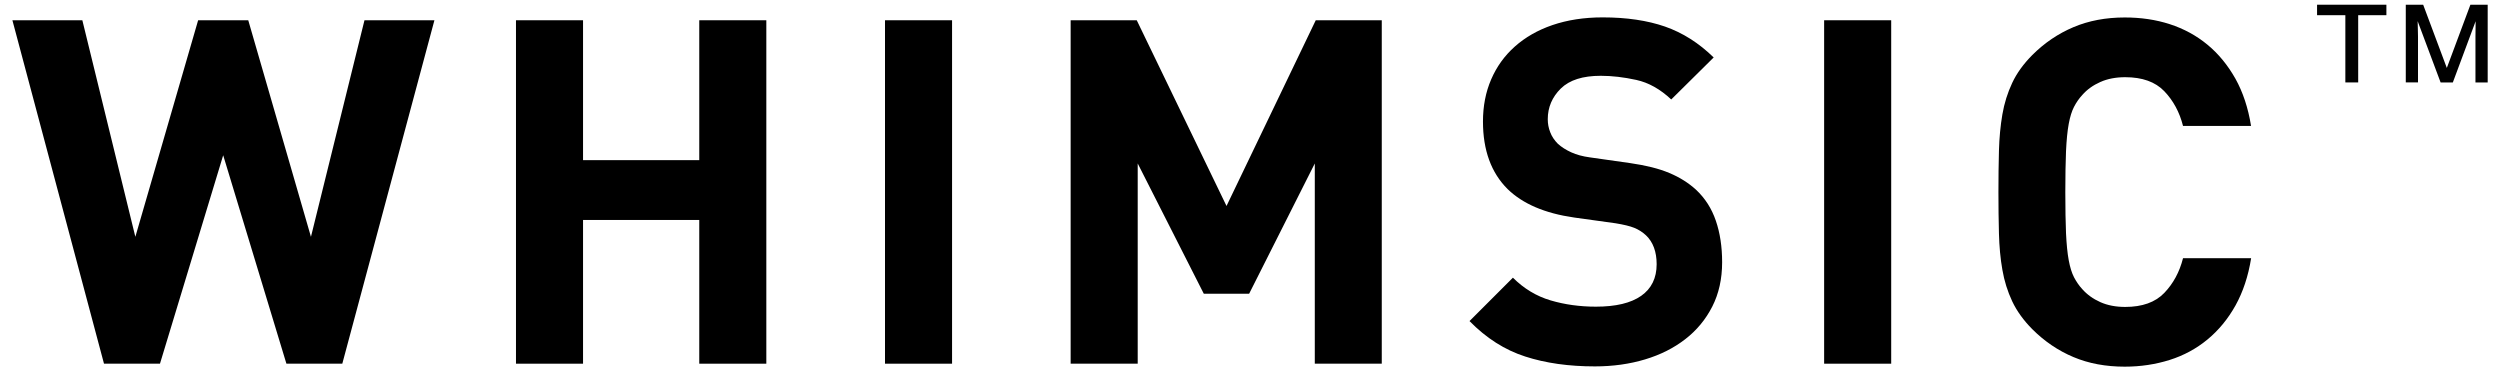 <?xml version="1.0" encoding="utf-8"?>
<!-- Generator: Adobe Illustrator 25.2.3, SVG Export Plug-In . SVG Version: 6.00 Build 0)  -->
<svg version="1.1" id="レイヤー_1" xmlns="http://www.w3.org/2000/svg" xmlns:xlink="http://www.w3.org/1999/xlink" x="0px"
	 y="0px" viewBox="0 0 286.3 42.52" style="enable-background:new 0 0 286.3 42.52;" xml:space="preserve">
<style type="text/css">
	.st0{fill:#073C34;}
</style>
<polygon class="st0" points="34.97,405.74 28.09,381.97 22.58,381.97 15.7,405.74 9.88,381.97 2.2,381.97 12.26,419.66 18.4,419.66 
	25.34,396.79 32.27,419.66 38.41,419.66 48.53,381.97 40.85,381.97 "/>
<polygon class="st0" points="77.59,397.32 64.83,397.32 64.83,381.97 57.47,381.97 57.47,419.66 64.83,419.66 64.83,403.89 
	77.59,403.89 77.59,419.66 84.95,419.66 84.95,381.97 77.59,381.97 "/>
<rect x="97.97" y="381.97" class="st0" width="7.36" height="37.7"/>
<polygon class="st0" points="135.45,402.35 125.61,381.97 118.36,381.97 118.36,419.66 125.71,419.66 125.71,397.69 132.97,411.98 
	137.94,411.98 145.14,397.69 145.14,419.66 152.5,419.66 152.5,381.97 145.25,381.97 "/>
<path class="st0" d="M186.97,400.55c-0.81-0.74-1.78-1.35-2.91-1.82c-1.13-0.48-2.56-0.84-4.29-1.09l-4.45-0.63
	c-0.78-0.11-1.46-0.29-2.04-0.56c-0.58-0.27-1.07-0.57-1.46-0.93c-0.39-0.39-0.67-0.81-0.85-1.27c-0.18-0.46-0.27-0.93-0.27-1.43
	c0-1.3,0.48-2.43,1.43-3.36c0.95-0.94,2.42-1.4,4.39-1.4c1.24,0,2.53,0.15,3.89,0.45c1.36,0.3,2.64,1.02,3.84,2.14l4.66-4.61
	c-1.63-1.59-3.41-2.72-5.35-3.39c-1.94-0.67-4.22-1.01-6.83-1.01c-2.05,0-3.88,0.28-5.51,0.85c-1.62,0.56-3,1.35-4.13,2.36
	c-1.13,1.01-1.99,2.21-2.59,3.6c-0.6,1.39-0.9,2.94-0.9,4.63c0,3.14,0.9,5.61,2.7,7.41c1.66,1.62,4.09,2.66,7.31,3.12l4.55,0.64
	c0.88,0.14,1.56,0.31,2.04,0.5c0.48,0.19,0.91,0.47,1.3,0.82c0.78,0.74,1.17,1.8,1.17,3.18c0,1.52-0.57,2.67-1.69,3.47
	c-1.13,0.79-2.79,1.19-4.98,1.19c-1.76,0-3.42-0.23-4.98-0.69c-1.55-0.46-2.93-1.29-4.13-2.49l-4.77,4.76
	c1.84,1.87,3.87,3.17,6.12,3.89c2.24,0.72,4.79,1.08,7.65,1.08c1.98,0,3.81-0.26,5.51-0.77c1.69-0.51,3.17-1.25,4.42-2.22
	c1.25-0.97,2.24-2.16,2.97-3.58c0.72-1.41,1.08-3.03,1.08-4.87c0-1.69-0.23-3.21-0.69-4.55S187.99,401.5,186.97,400.55z"/>
<rect x="201.05" y="381.97" class="st0" width="7.36" height="37.7"/>
<path class="st0" d="M227.89,393.35c0.14-0.78,0.33-1.4,0.58-1.88c0.24-0.48,0.55-0.91,0.9-1.3c0.53-0.6,1.19-1.07,1.98-1.43
	c0.79-0.35,1.7-0.53,2.73-0.53c1.87,0,3.3,0.51,4.29,1.53c0.99,1.02,1.68,2.3,2.06,3.81h7.47c-0.32-1.98-0.89-3.71-1.72-5.19
	c-0.83-1.48-1.85-2.72-3.07-3.73c-1.22-1.01-2.59-1.76-4.13-2.25c-1.53-0.5-3.19-0.74-4.95-0.74c-2.08,0-3.96,0.35-5.64,1.06
	c-1.68,0.71-3.19,1.73-4.53,3.07c-0.95,0.95-1.69,1.97-2.2,3.04c-0.51,1.08-0.87,2.23-1.08,3.47c-0.21,1.24-0.34,2.56-0.37,3.97
	c-0.04,1.41-0.05,2.93-0.05,4.55s0.02,3.14,0.05,4.55s0.16,2.74,0.37,3.97c0.21,1.24,0.57,2.39,1.08,3.47
	c0.51,1.08,1.24,2.09,2.2,3.04c1.34,1.34,2.85,2.36,4.53,3.07c1.68,0.71,3.56,1.06,5.64,1.06c1.73,0,3.37-0.25,4.93-0.74
	c1.55-0.49,2.94-1.24,4.16-2.25s2.24-2.25,3.07-3.73c0.83-1.48,1.4-3.21,1.72-5.19h-7.47c-0.39,1.52-1.08,2.79-2.06,3.81
	c-0.99,1.02-2.42,1.53-4.29,1.53c-1.02,0-1.93-0.18-2.73-0.53c-0.79-0.35-1.46-0.83-1.98-1.43c-0.35-0.39-0.66-0.82-0.9-1.3
	c-0.25-0.48-0.44-1.1-0.58-1.88c-0.14-0.78-0.24-1.76-0.29-2.97c-0.05-1.2-0.08-2.7-0.08-4.5s0.03-3.3,0.08-4.5
	C227.65,395.12,227.75,394.13,227.89,393.35z"/>
<g>
	<polygon points="35.61,27.12 28.43,2.32 22.69,2.32 15.5,27.12 9.43,2.32 1.42,2.32 11.91,41.65 18.32,41.65 25.56,17.78 
		32.8,41.65 39.2,41.65 49.75,2.32 41.74,2.32 	"/>
	<polygon points="80.08,18.34 66.77,18.34 66.77,2.32 59.09,2.32 59.09,41.65 66.77,41.65 66.77,25.19 80.08,25.19 80.08,41.65 
		87.76,41.65 87.76,2.32 80.08,2.32 	"/>
	<rect x="101.35" y="2.32" width="7.68" height="39.33"/>
	<polygon points="140.46,23.59 130.18,2.32 122.61,2.32 122.61,41.65 130.29,41.65 130.29,18.72 137.86,33.64 143.05,33.64 
		150.57,18.72 150.57,41.65 158.24,41.65 158.24,2.32 150.68,2.32 	"/>
	<path d="M194.21,21.71c-0.85-0.77-1.86-1.41-3.04-1.9c-1.18-0.5-2.67-0.87-4.47-1.13l-4.64-0.66c-0.81-0.11-1.52-0.3-2.13-0.58
		c-0.61-0.28-1.11-0.6-1.52-0.97c-0.4-0.4-0.7-0.85-0.88-1.33c-0.19-0.48-0.28-0.97-0.28-1.49c0-1.36,0.5-2.53,1.49-3.51
		c1-0.98,2.52-1.46,4.58-1.46c1.29,0,2.64,0.16,4.06,0.47c1.42,0.31,2.75,1.06,4.01,2.24l4.86-4.81c-1.7-1.66-3.55-2.83-5.58-3.54
		c-2.03-0.7-4.4-1.05-7.13-1.05c-2.14,0-4.05,0.3-5.75,0.88s-3.13,1.41-4.31,2.46c-1.18,1.05-2.08,2.3-2.71,3.76
		c-0.63,1.45-0.94,3.07-0.94,4.83c0,3.28,0.94,5.86,2.82,7.73c1.73,1.69,4.27,2.78,7.62,3.26l4.75,0.66
		c0.92,0.15,1.63,0.32,2.13,0.52c0.5,0.2,0.95,0.49,1.35,0.86c0.81,0.77,1.22,1.88,1.22,3.31c0,1.58-0.59,2.79-1.77,3.62
		c-1.18,0.83-2.91,1.24-5.19,1.24c-1.84,0-3.57-0.24-5.19-0.72c-1.62-0.48-3.06-1.35-4.31-2.6l-4.97,4.97
		c1.91,1.95,4.04,3.31,6.38,4.06c2.34,0.76,5,1.13,7.98,1.13c2.06,0,3.98-0.27,5.74-0.8c1.77-0.53,3.31-1.31,4.61-2.32
		c1.31-1.01,2.34-2.26,3.09-3.73c0.75-1.47,1.13-3.17,1.13-5.08c0-1.77-0.24-3.35-0.72-4.75S195.27,22.7,194.21,21.71z"/>
	<rect x="208.9" y="2.32" width="7.68" height="39.33"/>
	<path d="M236.91,14.19c0.15-0.81,0.35-1.46,0.61-1.96c0.26-0.5,0.57-0.95,0.94-1.35c0.55-0.63,1.24-1.12,2.07-1.49
		c0.83-0.37,1.78-0.55,2.85-0.55c1.95,0,3.44,0.53,4.47,1.6c1.03,1.07,1.75,2.4,2.15,3.98h7.79c-0.33-2.06-0.93-3.87-1.79-5.41
		c-0.87-1.54-1.93-2.84-3.2-3.89c-1.27-1.05-2.71-1.83-4.31-2.35c-1.6-0.52-3.32-0.77-5.16-0.77c-2.17,0-4.13,0.37-5.88,1.11
		c-1.75,0.74-3.32,1.8-4.72,3.2c-0.99,1-1.76,2.05-2.29,3.18c-0.53,1.13-0.91,2.33-1.13,3.62c-0.22,1.29-0.35,2.67-0.39,4.14
		c-0.04,1.47-0.06,3.06-0.06,4.75c0,1.69,0.02,3.28,0.06,4.75c0.04,1.47,0.16,2.85,0.39,4.14c0.22,1.29,0.6,2.49,1.13,3.62
		c0.53,1.12,1.3,2.18,2.29,3.18c1.4,1.4,2.98,2.47,4.72,3.2c1.75,0.74,3.71,1.1,5.88,1.1c1.8,0,3.52-0.26,5.14-0.77
		c1.62-0.51,3.07-1.3,4.34-2.35c1.27-1.05,2.34-2.35,3.2-3.89c0.86-1.55,1.46-3.35,1.79-5.41H250c-0.4,1.58-1.12,2.91-2.15,3.98
		c-1.03,1.07-2.52,1.6-4.47,1.6c-1.07,0-2.02-0.18-2.85-0.55c-0.83-0.37-1.52-0.87-2.07-1.49c-0.37-0.4-0.68-0.86-0.94-1.35
		c-0.26-0.5-0.46-1.15-0.61-1.96c-0.15-0.81-0.25-1.84-0.31-3.09c-0.05-1.25-0.08-2.82-0.08-4.7s0.03-3.44,0.08-4.7
		C236.66,16.04,236.76,15,236.91,14.19z"/>
	<polygon points="265.35,1.74 268.59,1.74 268.59,9.44 270.06,9.44 270.06,1.74 273.29,1.74 273.29,0.54 265.35,0.54 	"/>
	<path d="M280.21,7.78l-2.69-7.19l-0.02-0.05h-1.99v8.9h1.4V4.2c0-0.21-0.01-0.53-0.02-0.97c-0.01-0.33-0.02-0.6-0.02-0.81
		l2.61,6.97l0.02,0.05h1.4l2.61-7.01c0,0.31-0.01,0.61-0.01,0.88c-0.01,0.42-0.01,0.71-0.01,0.89v5.24h1.4v-8.9h-1.98L280.21,7.78z"
		/>
</g>
</svg>
